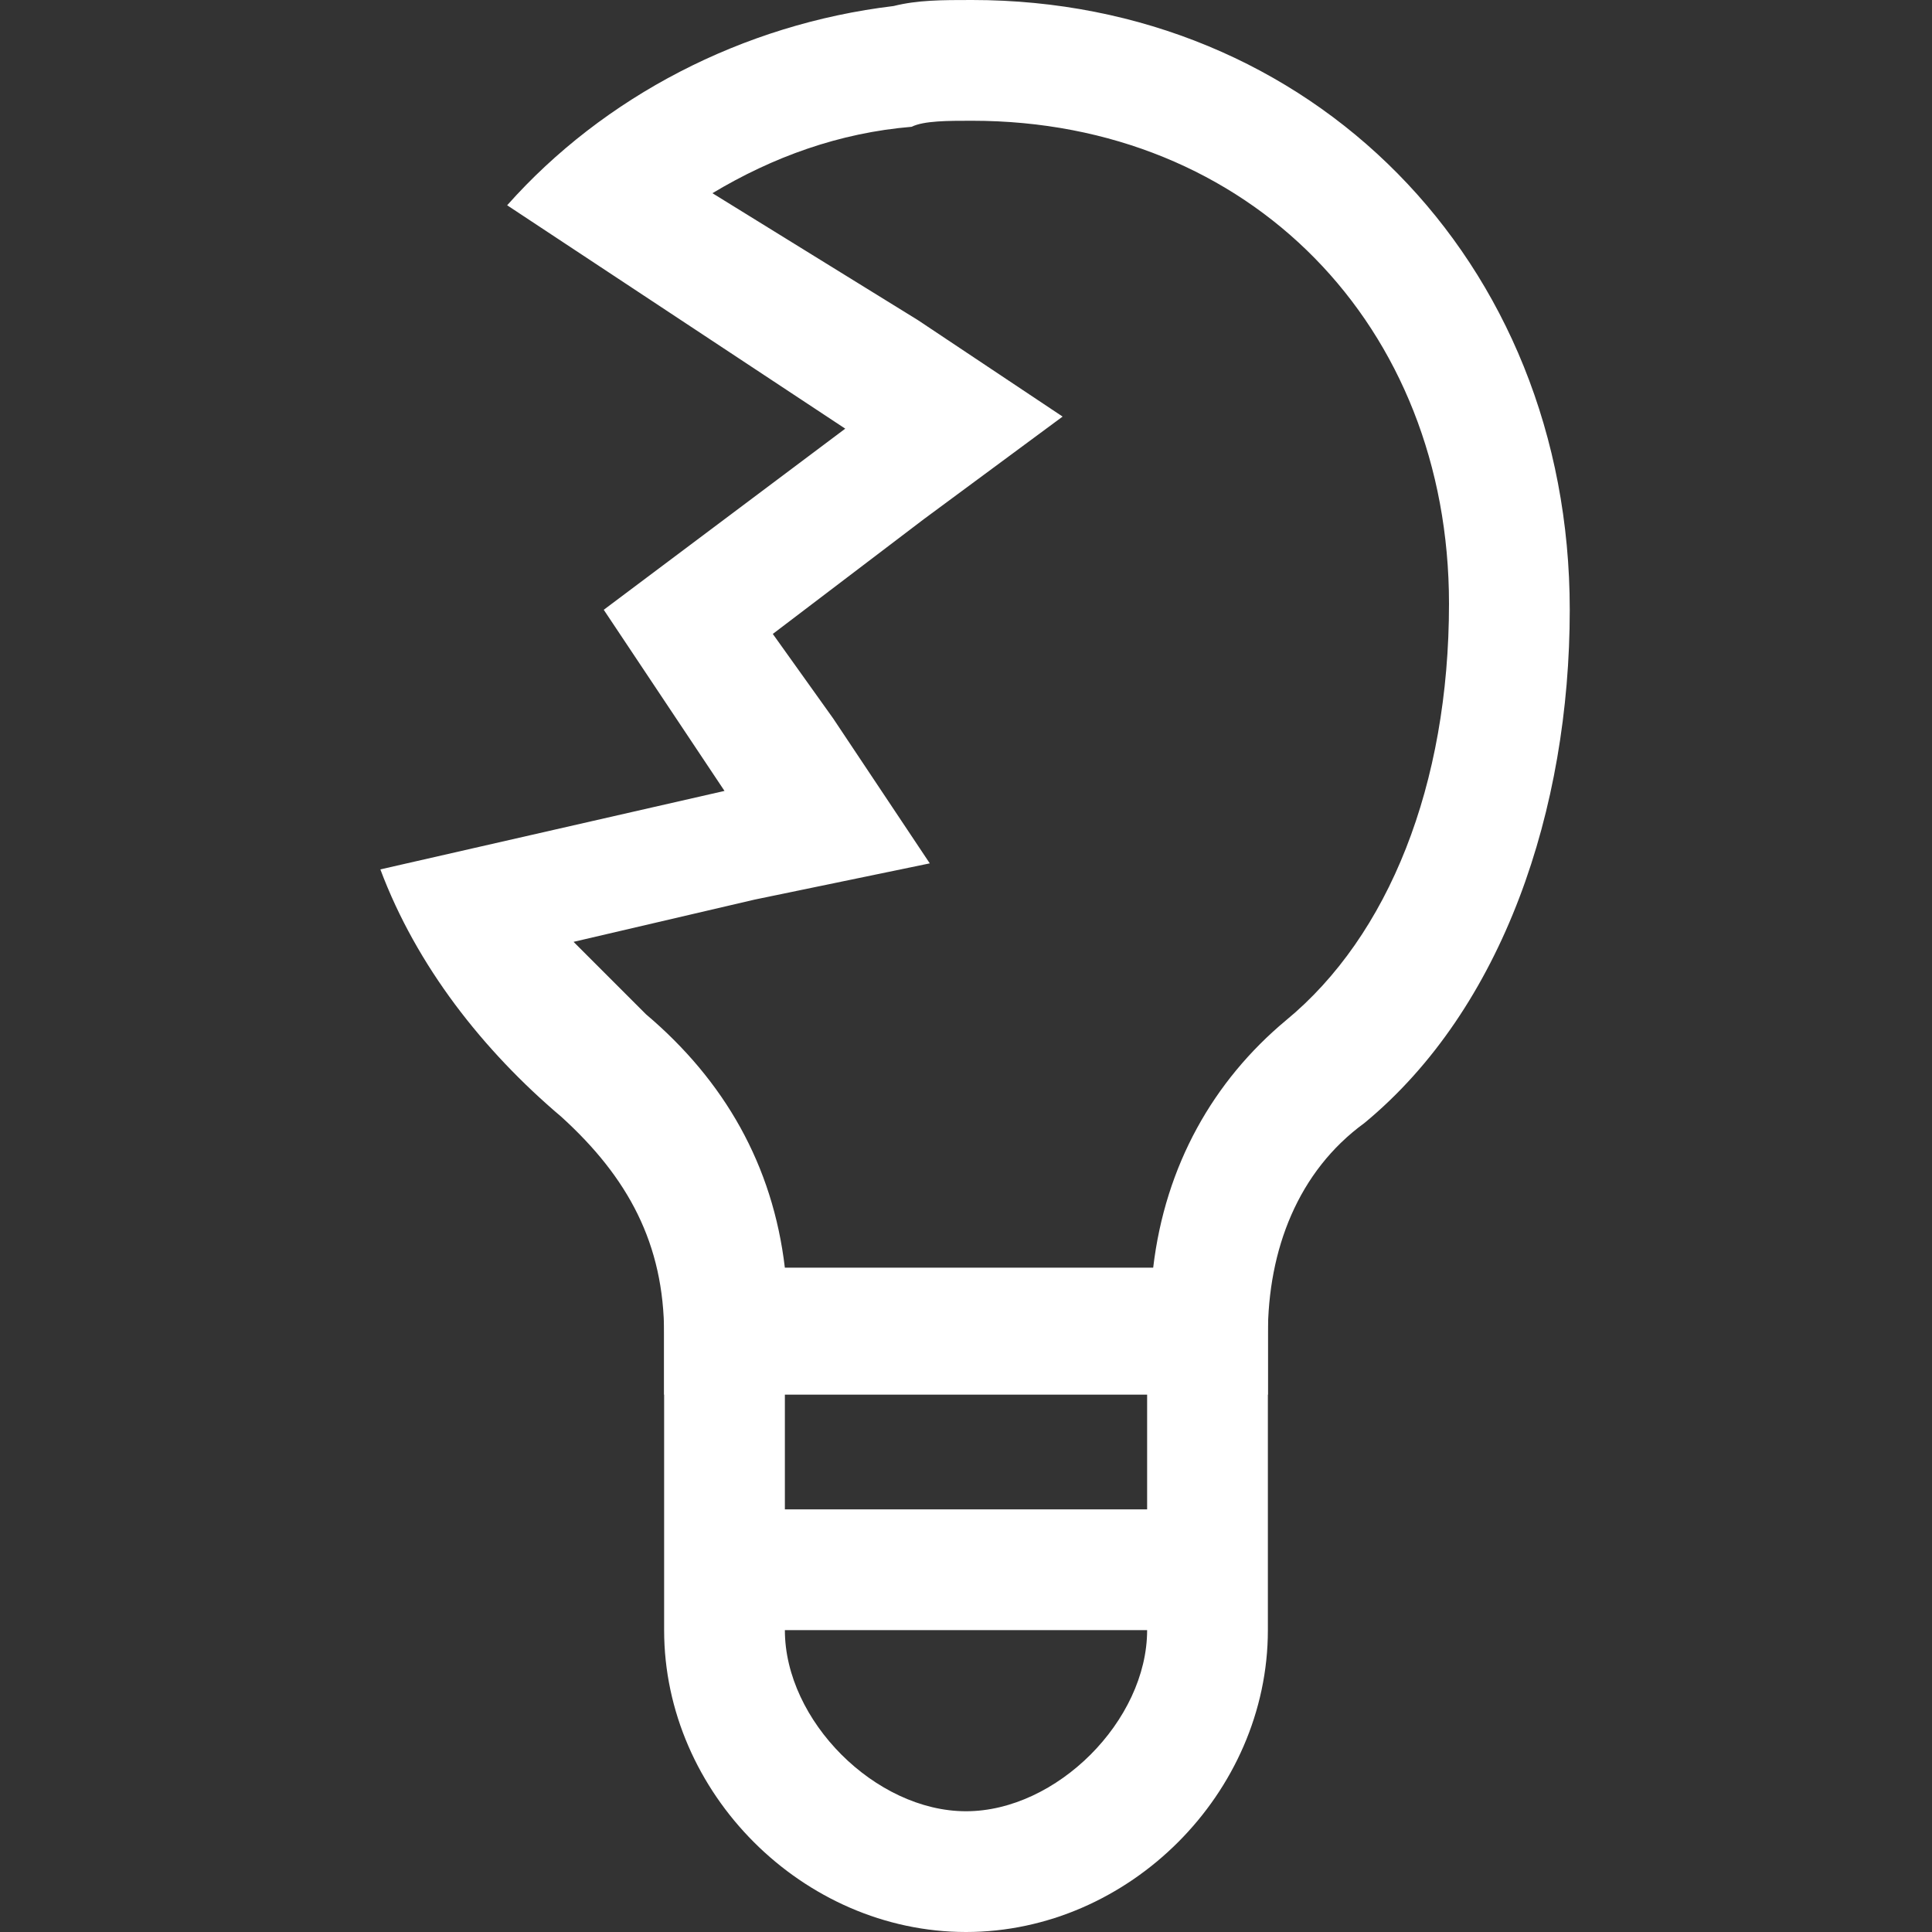 <svg width="32" height="32" fill="none" xmlns="http://www.w3.org/2000/svg"><rect width="100%" height="100%" fill="#333333" stroke="none"/><path d="M19 23v4c0 1.5-1.5 3-3 3s-3-1.5-3-3v-4h6zm2-2H11v6c0 2.7 2.3 5 5 5s5-2.3 5-5v-6z" fill="#fff"/><path d="M16.1 2c4.6 0 7.9 3.4 7.9 8 0 3-1 5.5-2.7 6.9-1.2 1-2 2.4-2.2 4.1H13c-.2-1.7-1-3.1-2.3-4.2l-1.2-1.2 3-.7 2.9-.6-1.6-2.4-1-1.4 2.5-1.9 2.3-1.7-2.4-1.6-3.4-2.1c1-.6 2.1-1 3.3-1.1.2-.1.6-.1 1-.1zm0-2s-.1 0 0 0c-.5 0-.9 0-1.3.1-2.5.3-4.8 1.5-6.4 3.3L14 7.1l-4 3 2 3-5.7 1.3c.6 1.6 1.7 3 3 4.1 1.1 1 1.7 2.1 1.7 3.6v1h10v-1c0-1.4.5-2.7 1.6-3.5 2.3-1.9 3.4-5.2 3.4-8.5C26 4.3 21.7 0 16.1 0z" fill="#fff"/><path d="M12 26h8" stroke="#fff" stroke-width="2" stroke-miterlimit="10"/></svg>
